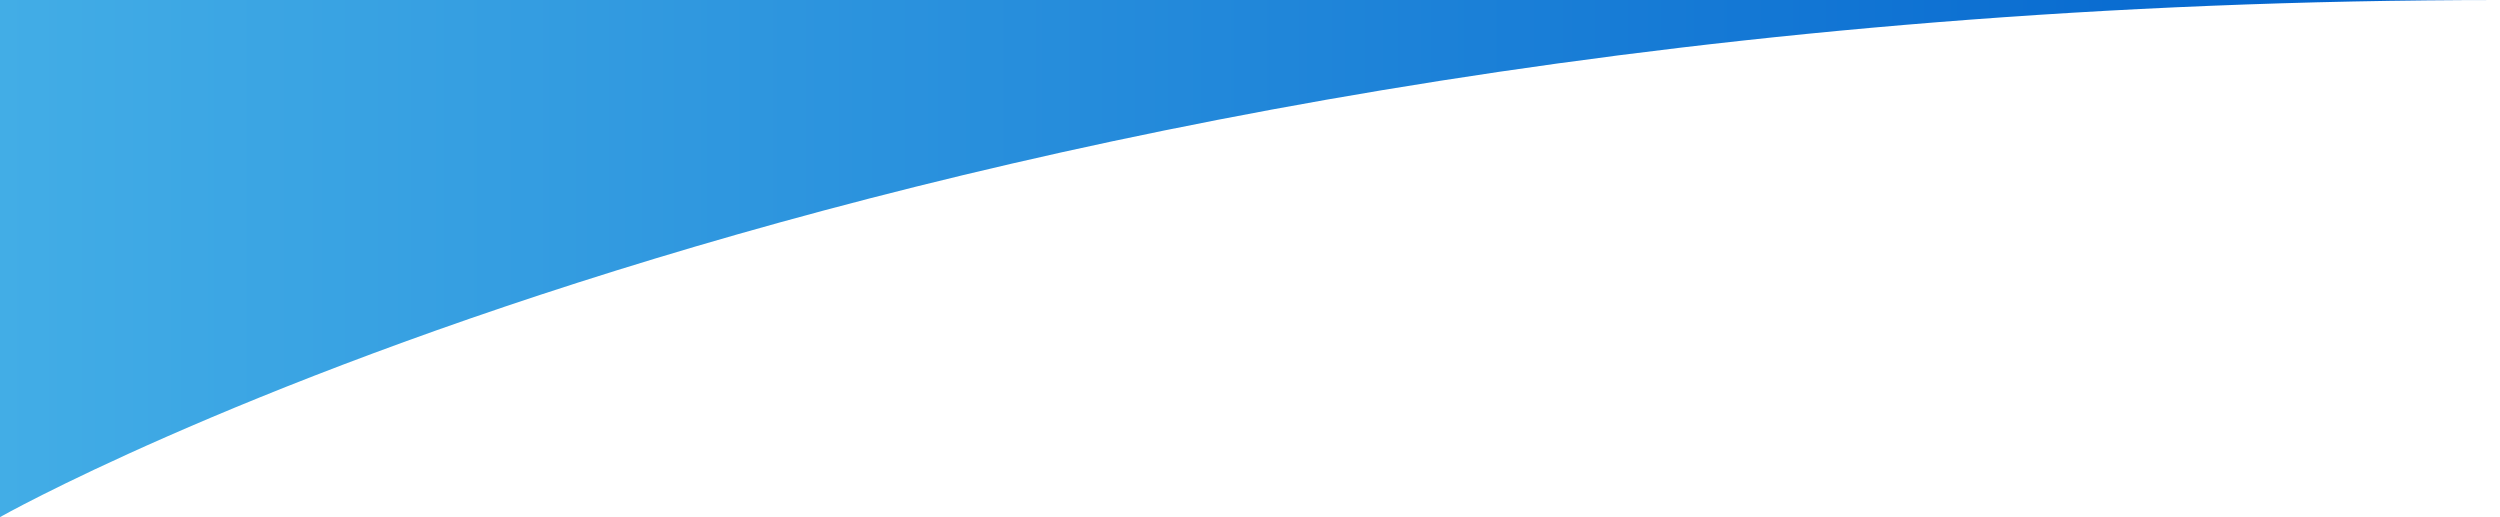 <svg id="Layer_1" data-name="Layer 1" xmlns="http://www.w3.org/2000/svg" xmlns:xlink="http://www.w3.org/1999/xlink" viewBox="0 0 643 133.01"><defs><style>.cls-1{fill:url(#linear-gradient);}</style><linearGradient id="linear-gradient" y1="66.5" x2="643" y2="66.5" gradientUnits="userSpaceOnUse"><stop offset="0" stop-color="#42ade6"/><stop offset="1" stop-color="#0061cd"/></linearGradient></defs><path class="cls-1" d="M0,0V133S235,0,643,0Z"/></svg>